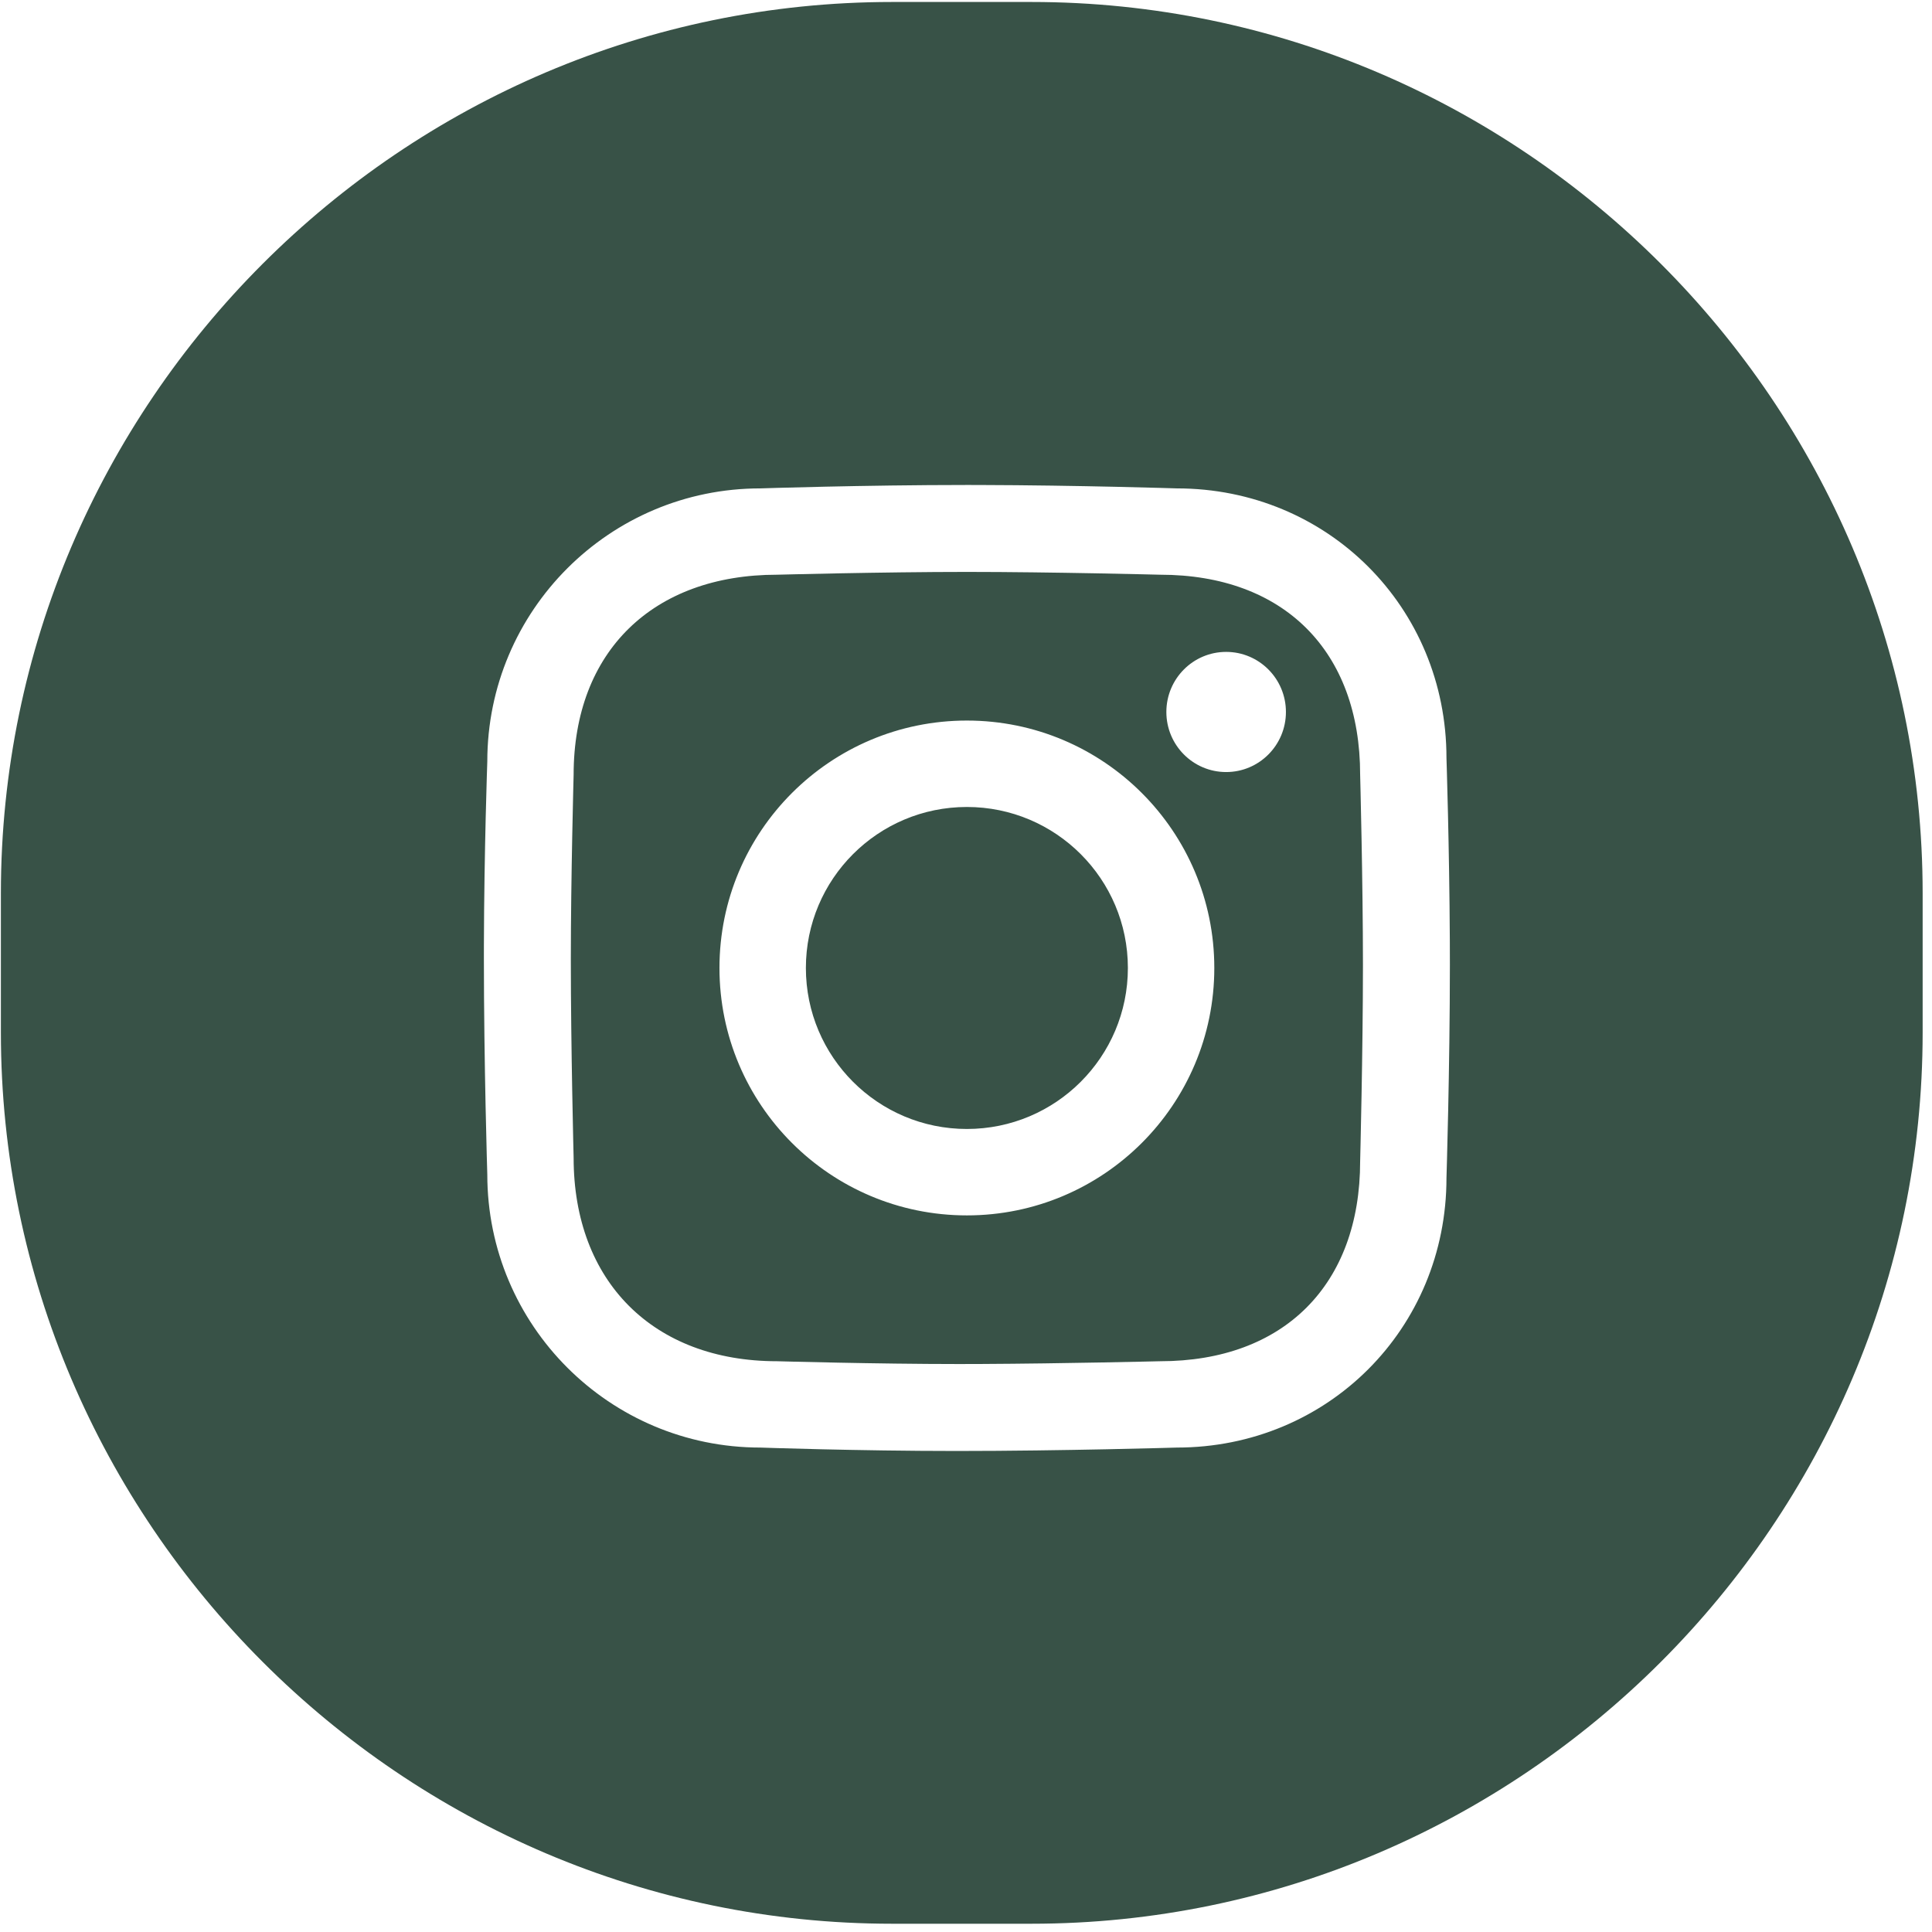 <?xml version="1.0" encoding="UTF-8"?> <svg xmlns="http://www.w3.org/2000/svg" width="800" height="800" viewBox="0 0 800 800" fill="none"><g clip-path="url(#clip0_217_18)"><path d="M427.077 0.819C630.055 0.819 796.127 166.892 796.127 369.869V427.53C796.127 630.507 630.054 796.579 427.077 796.579H369.417C166.439 796.579 0.367 630.507 0.367 427.53V369.869C0.367 166.892 166.439 0.819 369.417 0.819H427.077ZM405.502 200.826L400.367 200.819C357.611 200.819 314.855 202.233 314.855 202.233C252.406 202.233 201.78 252.858 201.78 315.307C201.78 315.307 200.482 352.021 200.374 391.427L200.367 396.579C200.367 440.701 201.78 486.331 201.78 486.331C201.78 548.781 252.406 599.406 314.855 599.406C314.855 599.406 354.83 600.819 396.127 600.819C440.249 600.819 487.293 599.406 487.293 599.406C549.742 599.406 598.954 550.195 598.954 487.746C598.954 487.746 600.367 442.628 600.367 399.407L600.341 389.263C600.15 350.484 598.953 313.893 598.953 313.893C598.953 251.444 549.741 202.233 487.292 202.233C487.292 202.233 446.586 200.93 405.502 200.826ZM400.367 236.818C435.428 236.818 480.381 237.978 480.381 237.978C531.59 237.978 563.208 269.595 563.208 320.804C563.208 320.804 564.367 364.99 564.367 399.659C564.367 435.101 563.208 480.832 563.208 480.832C563.208 532.041 531.59 563.658 480.381 563.658C480.381 563.658 440.627 564.632 406.133 564.795L396.89 564.818C363.027 564.818 321.766 563.658 321.766 563.658C270.558 563.658 237.526 530.626 237.526 479.419C237.526 479.419 236.367 433.521 236.367 397.341C236.367 363.478 237.526 320.804 237.526 320.804C237.526 269.595 270.559 237.978 321.766 237.978C321.766 237.978 365.306 236.818 400.367 236.818ZM400.366 298.367C343.784 298.367 297.915 344.236 297.915 400.818C297.915 457.4 343.784 503.269 400.366 503.269C456.948 503.269 502.817 457.4 502.817 400.818C502.817 344.236 456.948 298.367 400.366 298.367ZM400.366 334.151C437.185 334.151 467.033 363.999 467.033 400.818C467.033 437.637 437.185 467.485 400.366 467.485C363.548 467.485 333.699 437.637 333.699 400.818C333.699 363.999 363.547 334.151 400.366 334.151ZM507.719 269.936C494.048 269.936 482.964 281.075 482.964 294.814C482.964 308.553 494.048 319.69 507.719 319.69C521.391 319.69 532.474 308.553 532.474 294.814C532.474 281.074 521.391 269.936 507.719 269.936Z" fill="#385247"></path></g><defs><clipPath id="clip0_217_18"><rect width="800" height="800" fill="white"></rect></clipPath></defs></svg> 